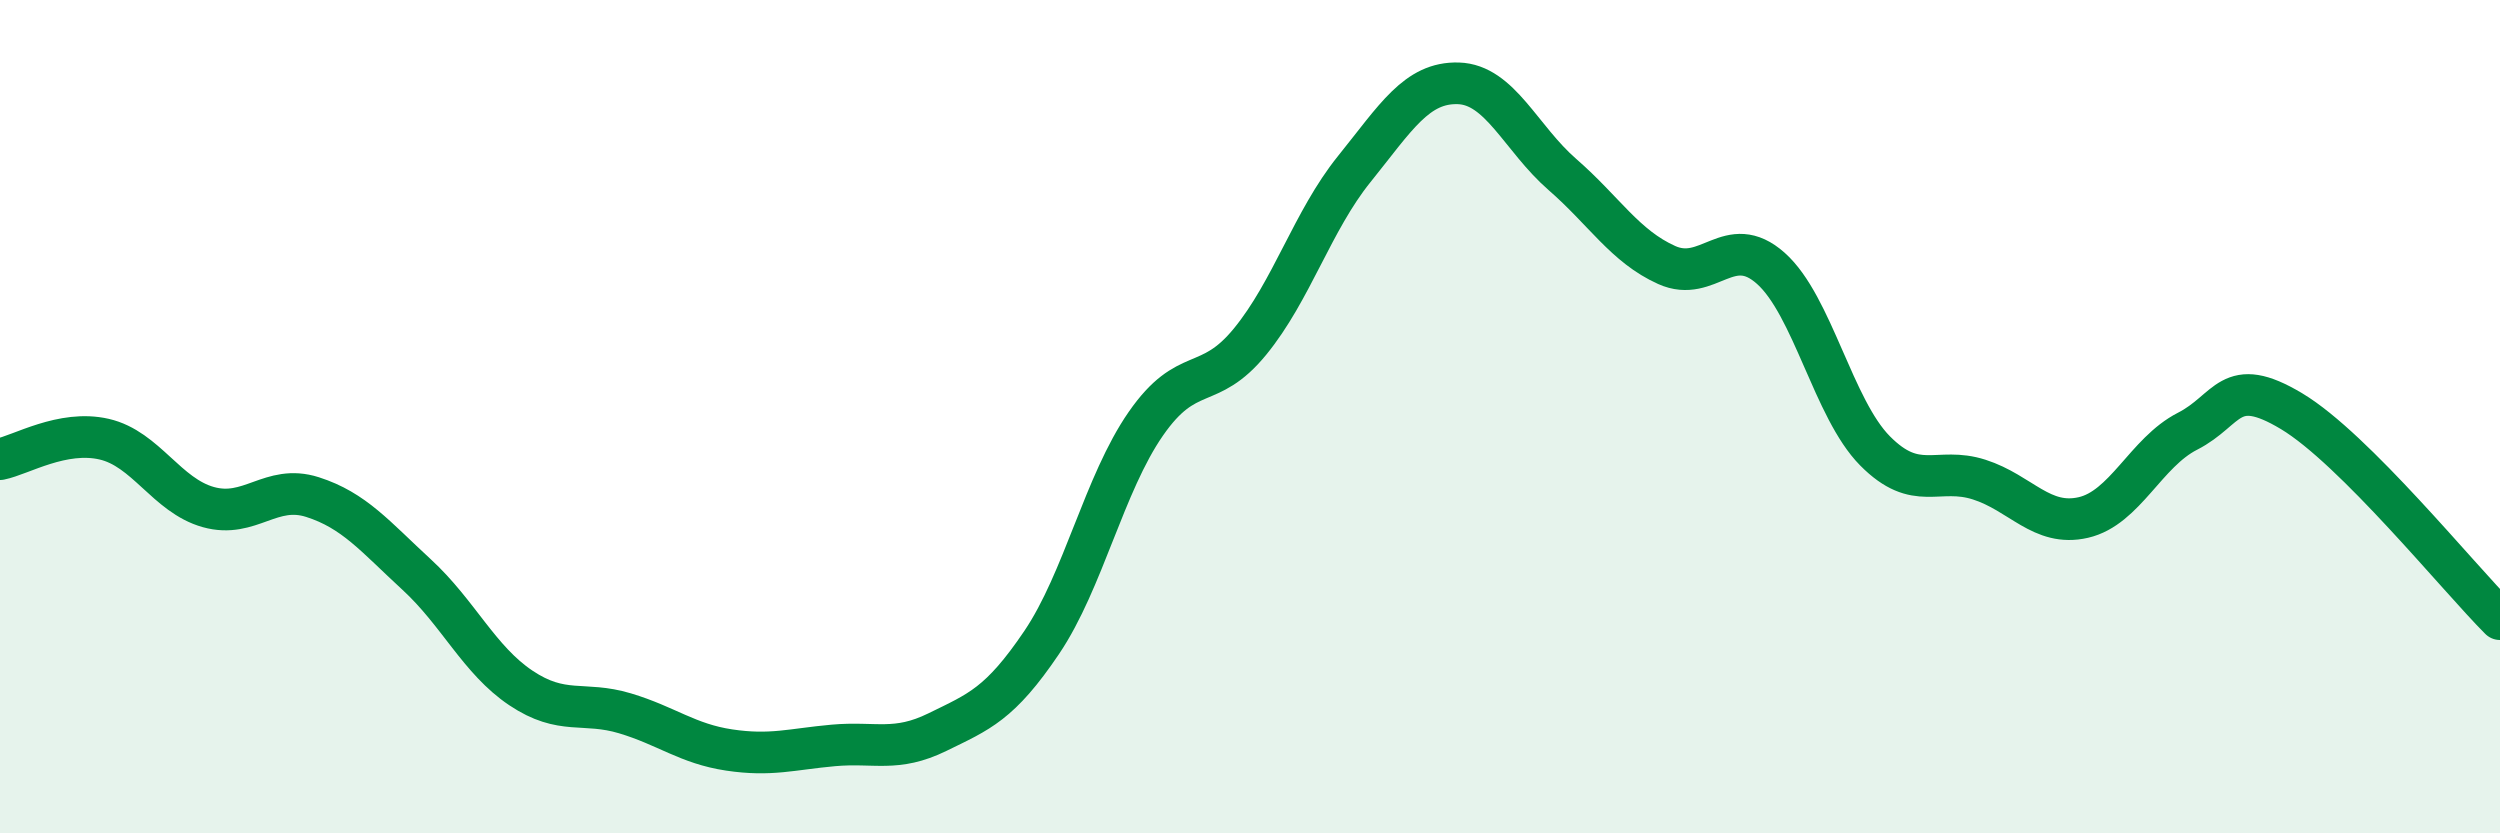 
    <svg width="60" height="20" viewBox="0 0 60 20" xmlns="http://www.w3.org/2000/svg">
      <path
        d="M 0,11.02 C 0.5,10.92 1.5,10.31 2.5,10.54 C 3.5,10.77 4,11.89 5,12.17 C 6,12.45 6.5,11.61 7.5,11.93 C 8.5,12.25 9,12.87 10,13.79 C 11,14.71 11.5,15.84 12.5,16.51 C 13.5,17.18 14,16.82 15,17.12 C 16,17.42 16.5,17.85 17.5,18 C 18.5,18.15 19,17.98 20,17.89 C 21,17.8 21.5,18.06 22.5,17.57 C 23.5,17.08 24,16.9 25,15.42 C 26,13.94 26.5,11.61 27.5,10.17 C 28.5,8.73 29,9.42 30,8.2 C 31,6.98 31.5,5.3 32.5,4.06 C 33.5,2.82 34,1.97 35,2 C 36,2.03 36.5,3.32 37.5,4.19 C 38.5,5.06 39,5.91 40,6.36 C 41,6.81 41.5,5.55 42.5,6.44 C 43.5,7.33 44,9.81 45,10.82 C 46,11.83 46.5,11.19 47.5,11.51 C 48.5,11.83 49,12.65 50,12.42 C 51,12.19 51.5,10.86 52.5,10.35 C 53.5,9.84 53.5,8.97 55,9.87 C 56.5,10.77 59,13.86 60,14.86L60 20L0 20Z"
        fill="#008740"
        opacity="0.1"
        stroke-linecap="round"
        stroke-linejoin="round"
      />
      <path
        d="M 0,11.02 C 0.5,10.92 1.5,10.31 2.5,10.54 C 3.5,10.77 4,11.89 5,12.17 C 6,12.45 6.5,11.61 7.5,11.93 C 8.5,12.25 9,12.87 10,13.79 C 11,14.71 11.5,15.84 12.5,16.51 C 13.5,17.18 14,16.82 15,17.12 C 16,17.42 16.5,17.85 17.5,18 C 18.5,18.15 19,17.98 20,17.89 C 21,17.8 21.5,18.06 22.5,17.57 C 23.5,17.08 24,16.9 25,15.42 C 26,13.94 26.5,11.61 27.5,10.17 C 28.5,8.73 29,9.42 30,8.2 C 31,6.98 31.5,5.3 32.5,4.06 C 33.5,2.82 34,1.97 35,2 C 36,2.03 36.5,3.32 37.5,4.19 C 38.5,5.06 39,5.91 40,6.36 C 41,6.81 41.5,5.55 42.5,6.44 C 43.5,7.33 44,9.81 45,10.82 C 46,11.83 46.5,11.19 47.5,11.51 C 48.5,11.83 49,12.65 50,12.42 C 51,12.19 51.5,10.86 52.5,10.35 C 53.5,9.84 53.5,8.97 55,9.87 C 56.5,10.77 59,13.86 60,14.86"
        stroke="#008740"
        stroke-width="1"
        fill="none"
        stroke-linecap="round"
        stroke-linejoin="round"
      />
    </svg>
  